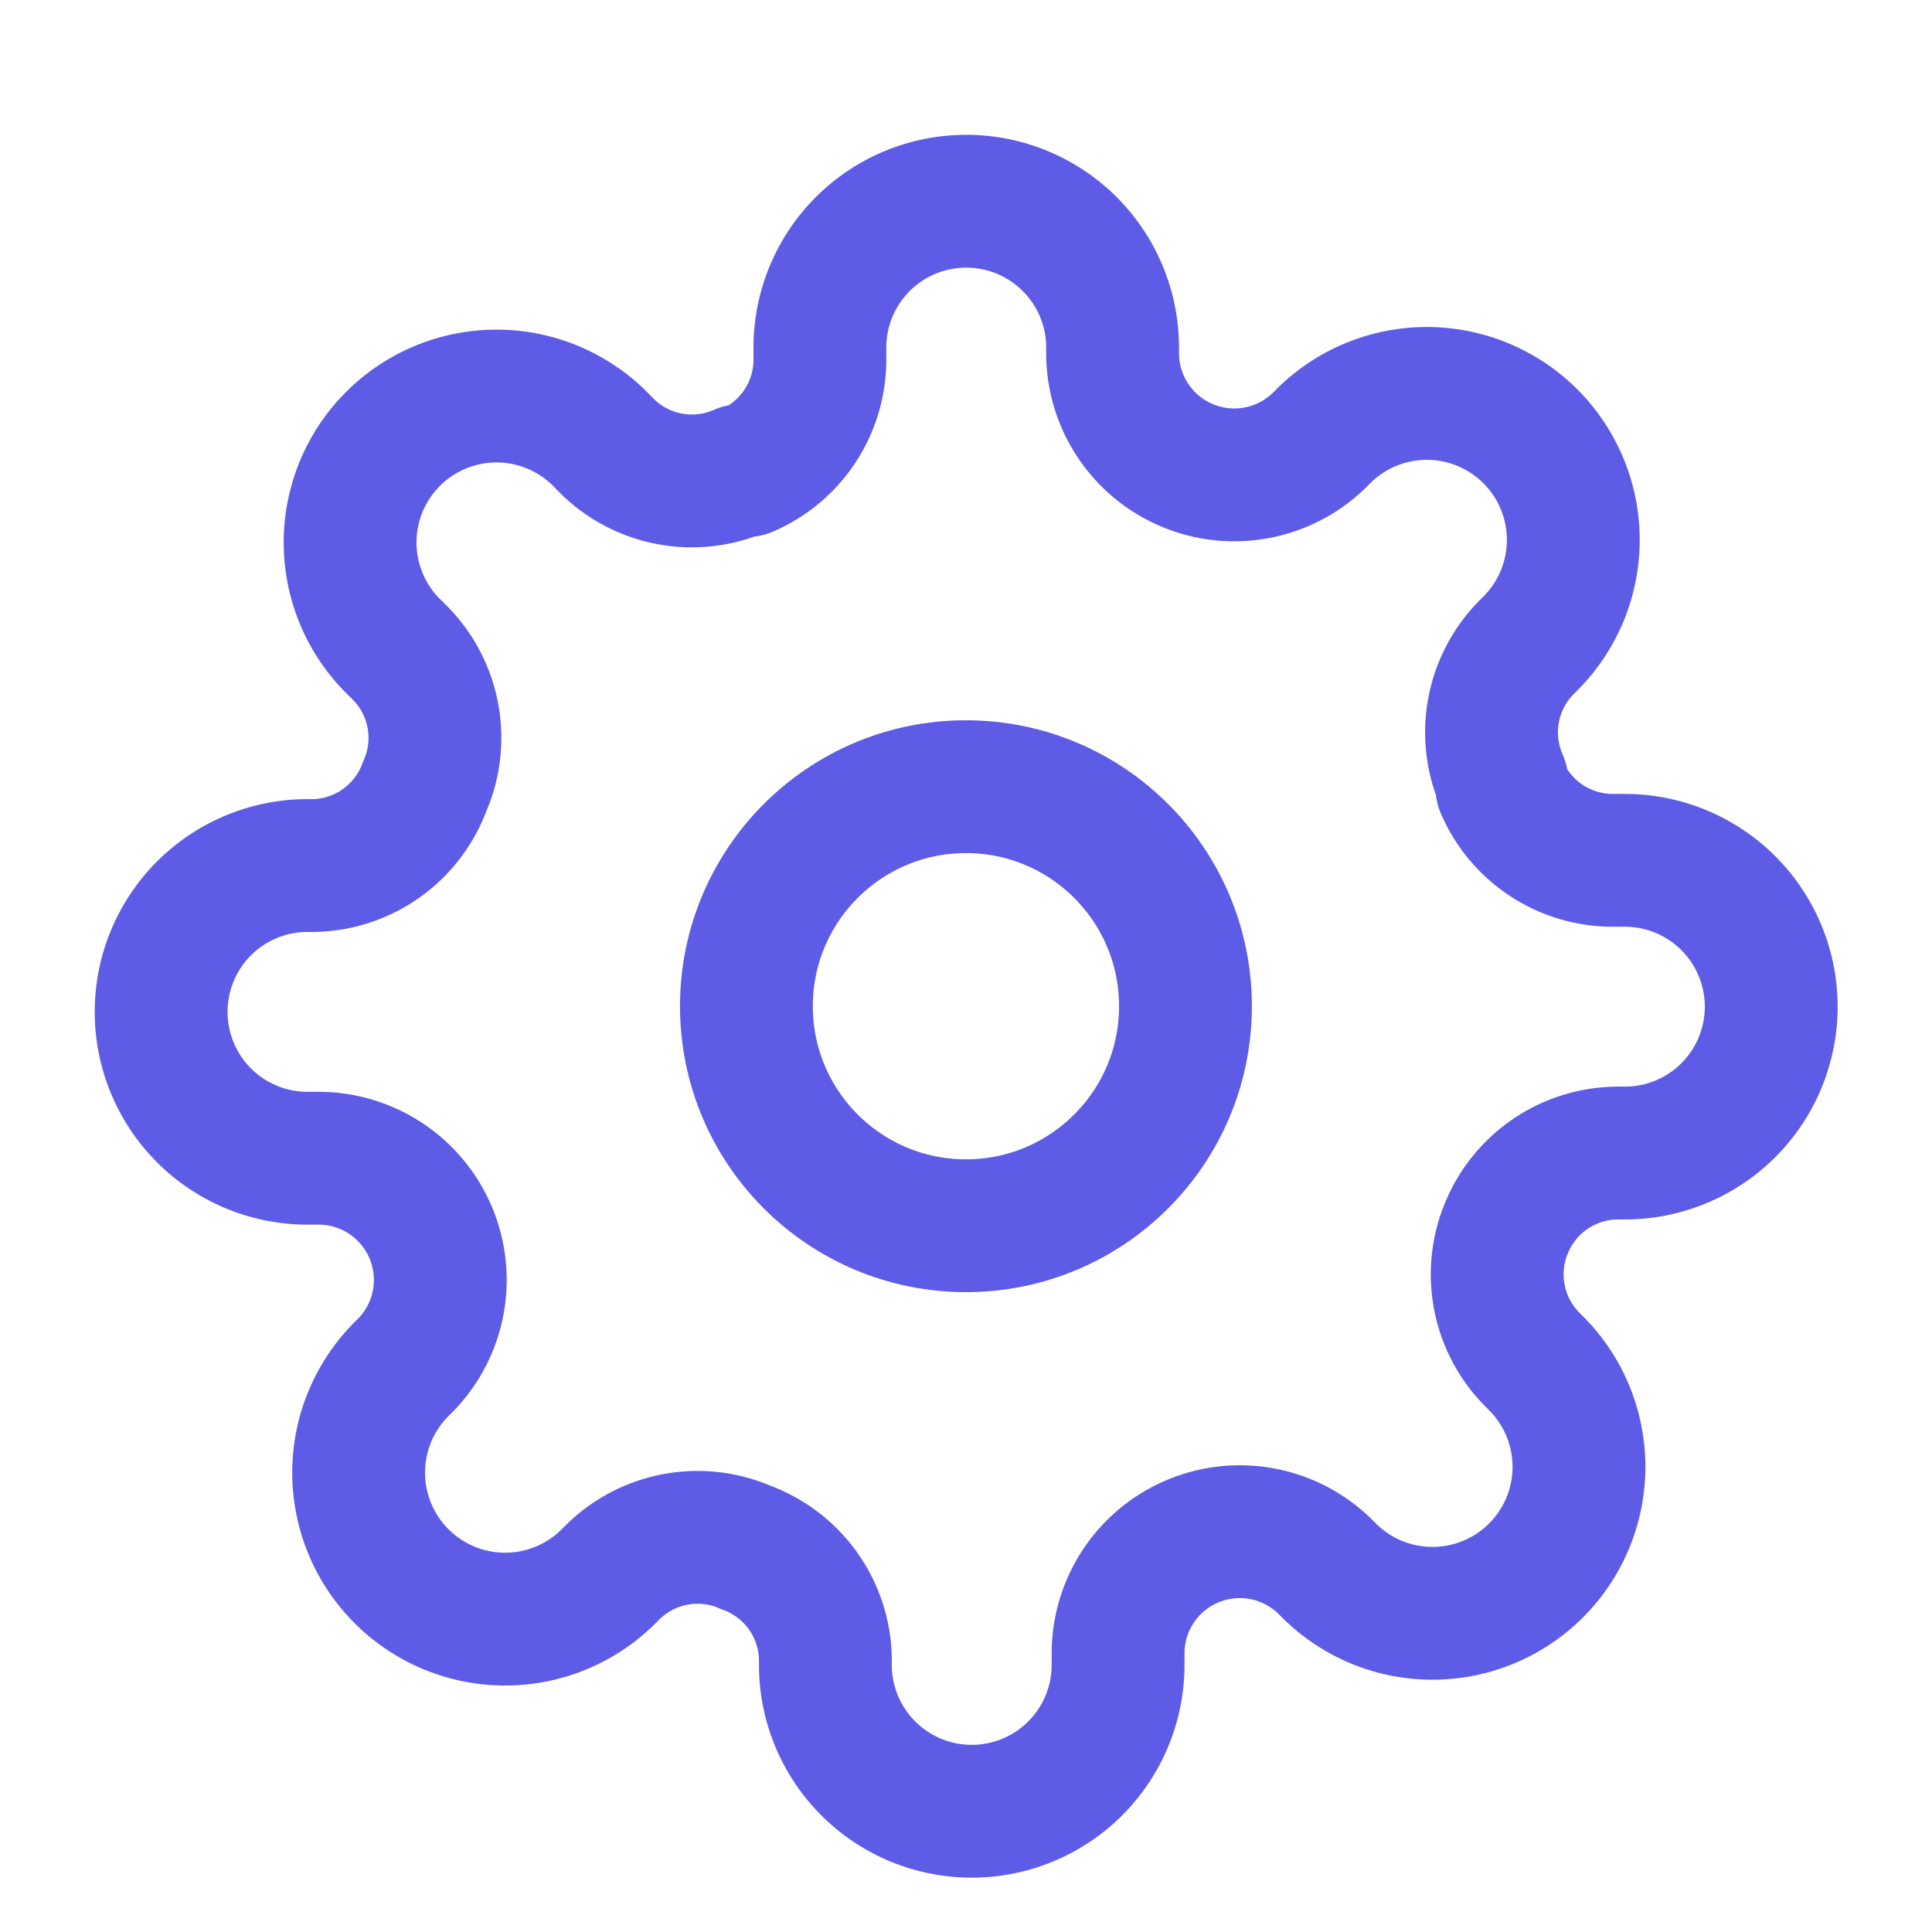 <svg xmlns="http://www.w3.org/2000/svg" xmlns:xlink="http://www.w3.org/1999/xlink" width="32" height="32" viewBox="0 0 32 32">
  <defs>
    <clipPath id="clip-path">
      <rect id="Rectangle_1925" data-name="Rectangle 1925" width="32" height="32" transform="translate(2221.334)" fill="#5e5ce6" opacity="0"/>
    </clipPath>
  </defs>
  <g id="Group_3419" data-name="Group 3419" transform="translate(-2221.334)">
    <g id="Mask_Group_119" data-name="Mask Group 119" clip-path="url(#clip-path)">
      <g id="Group_3419-2" data-name="Group 3419">
        <rect id="Rectangle_1925-2" data-name="Rectangle 1925" width="32" height="32" transform="translate(2221.333)" fill="#5e5ce6" opacity="0"/>
        <g id="settings" transform="translate(2224 3.333)">
          <circle id="Ellipse_2" data-name="Ellipse 2" cx="3.636" cy="3.636" r="3.636" transform="translate(9.697 9.697)" fill="none" stroke="#5e5ce6" stroke-linecap="round" stroke-linejoin="round" stroke-width="2.2"/>
          <path id="Path_3390" data-name="Path 3390" d="M23.636,18.3a2,2,0,0,0,.4,2.207l.073.073a2.426,2.426,0,1,1-3.431,3.431l-.073-.073a2.016,2.016,0,0,0-3.419,1.431v.207a2.424,2.424,0,1,1-4.848,0v-.111a2,2,0,0,0-1.309-1.831,2,2,0,0,0-2.207.4l-.073.073a2.426,2.426,0,1,1-3.431-3.431l.073-.073a2.016,2.016,0,0,0-1.431-3.419h-.2a2.424,2.424,0,0,1,0-4.848h.109A2,2,0,0,0,5.7,11.029a2,2,0,0,0-.4-2.207l-.073-.073A2.425,2.425,0,1,1,8.655,5.321l.073.074a2,2,0,0,0,2.207.4h.1a2,2,0,0,0,1.212-1.831V3.757a2.424,2.424,0,1,1,4.848,0v.109A2.016,2.016,0,0,0,20.511,5.3l.073-.073a2.426,2.426,0,1,1,3.431,3.431l-.073.073a2,2,0,0,0-.4,2.207v.1a2,2,0,0,0,1.831,1.212h.207a2.424,2.424,0,1,1,0,4.848h-.112A2,2,0,0,0,23.636,18.3Z" transform="translate(-1.333 -1.333)" fill="none" stroke="#5e5ce6" stroke-linecap="round" stroke-linejoin="round" stroke-width="2.2"/>
        </g>
      </g>
    </g>
  </g>
</svg>